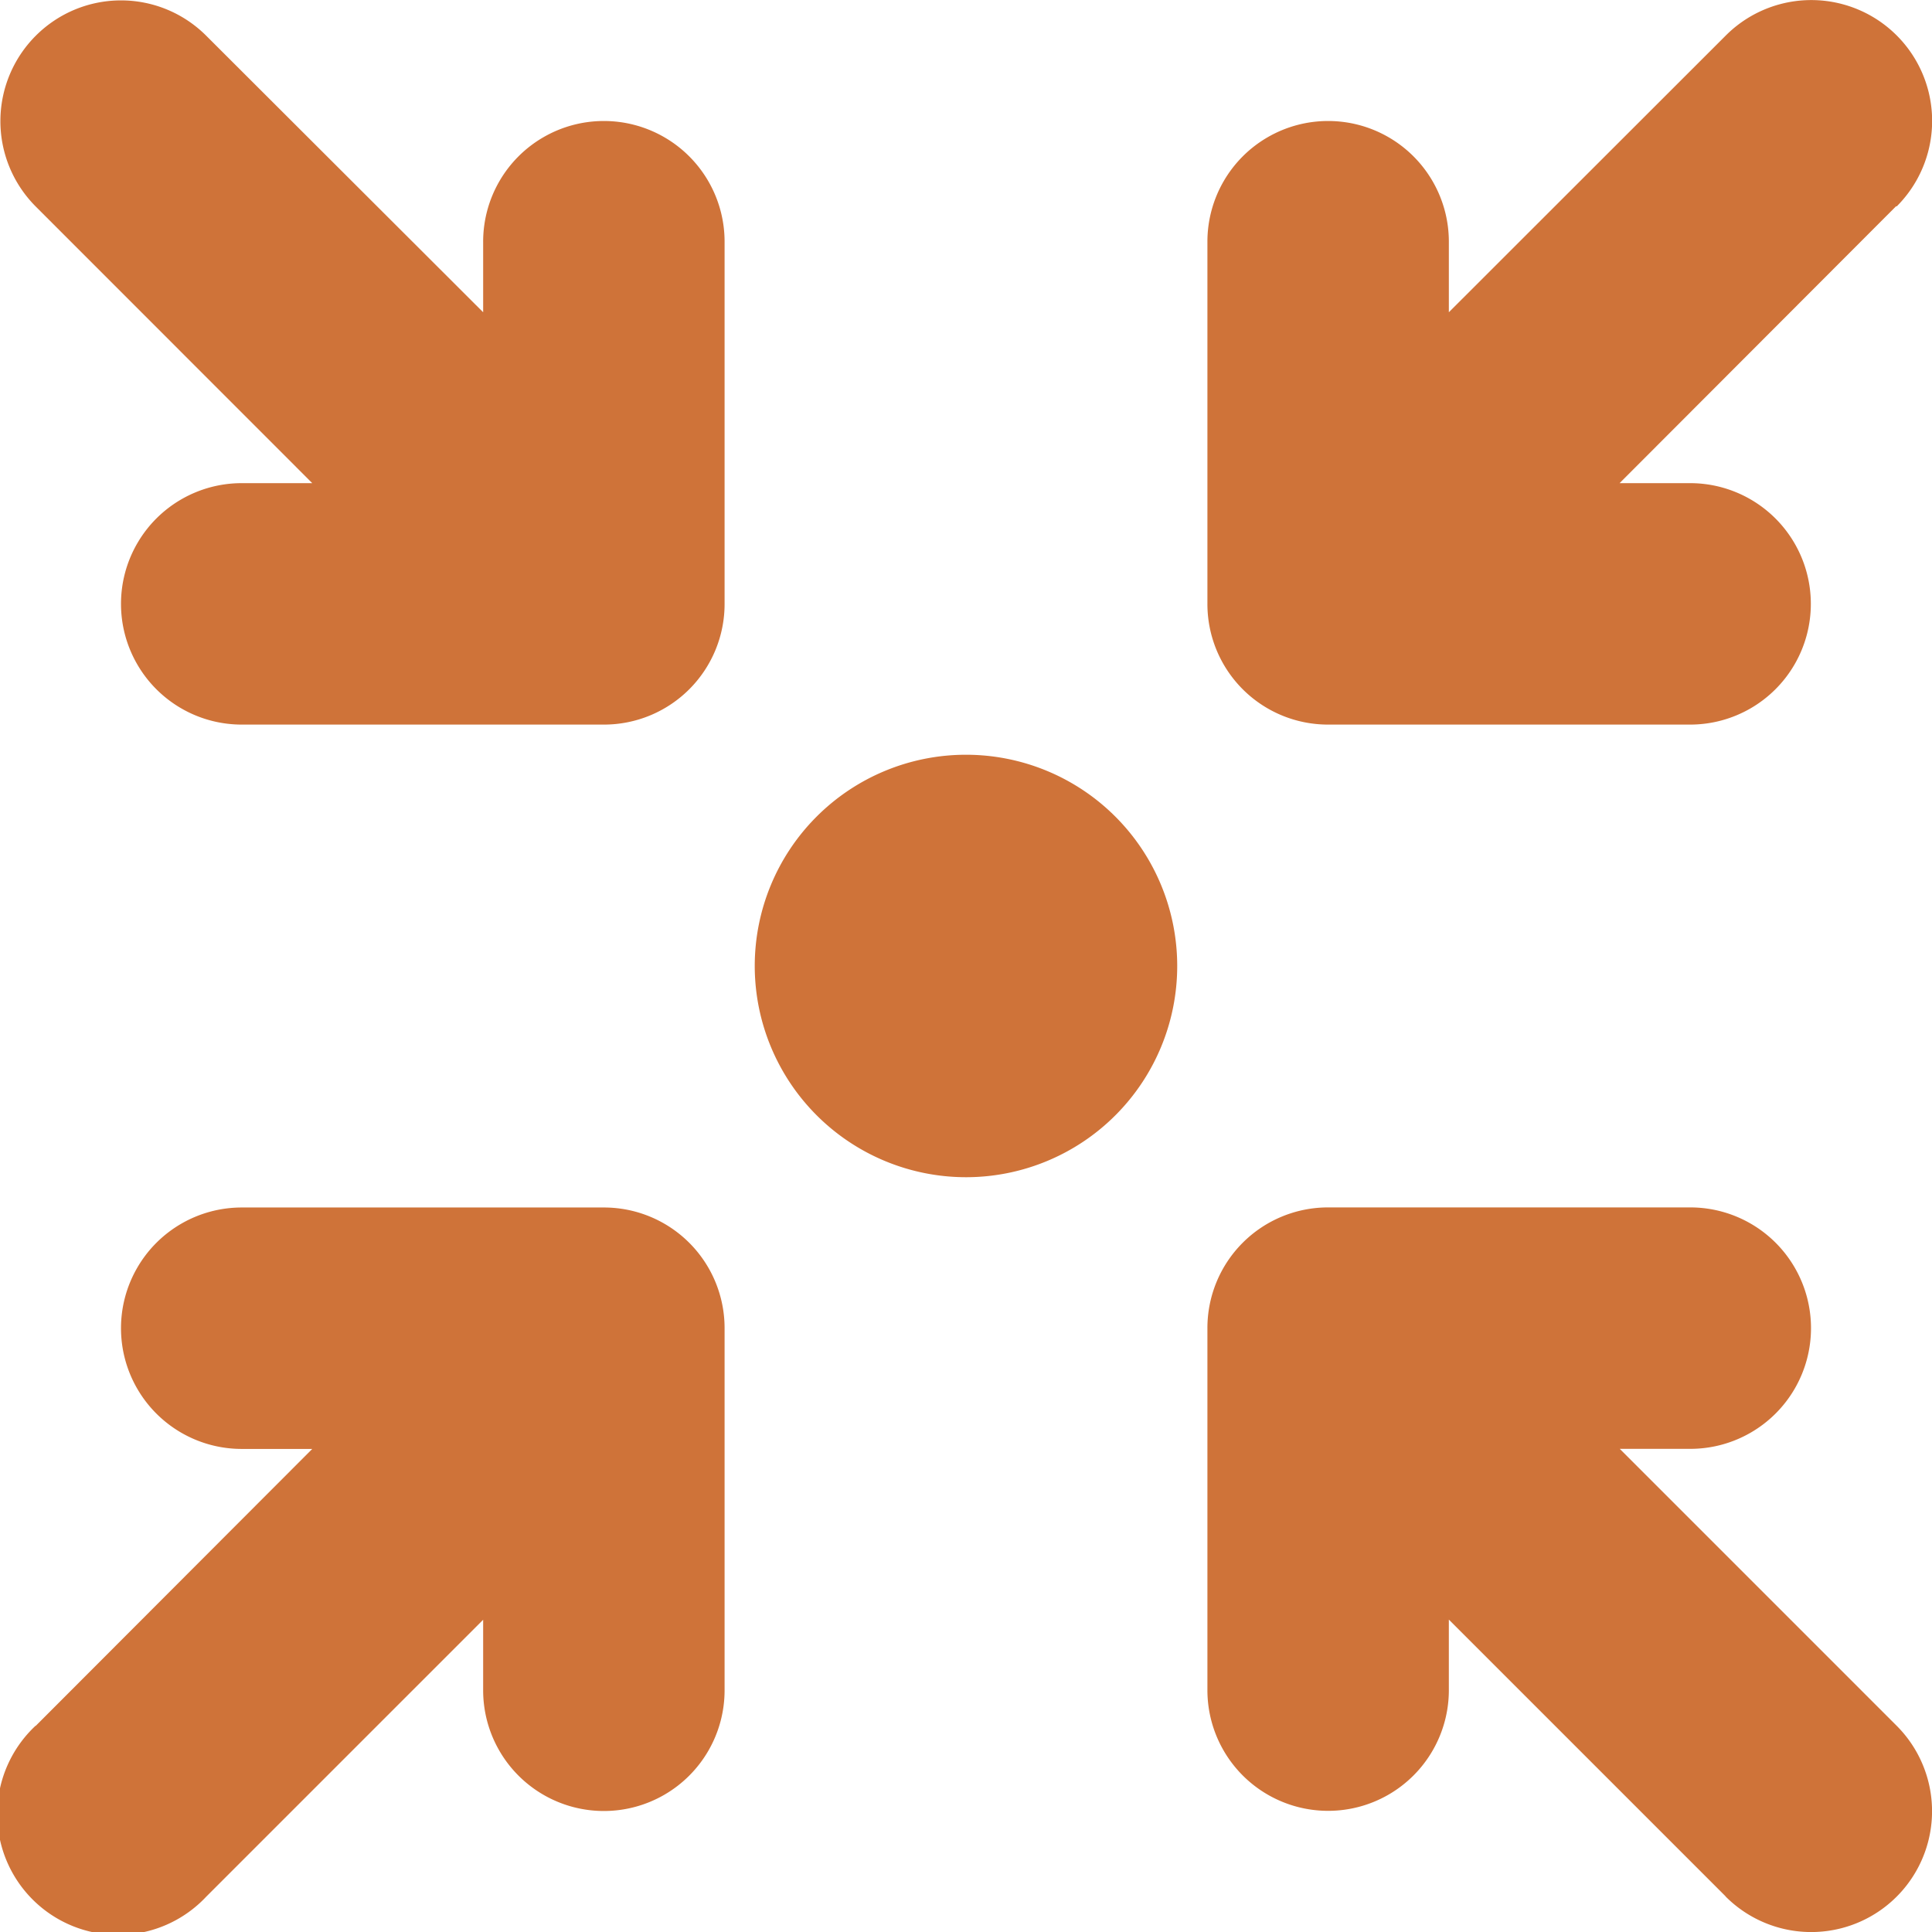 <?xml version="1.0" encoding="UTF-8"?>
<svg xmlns="http://www.w3.org/2000/svg" width="47.661" height="47.661" viewBox="0 0 47.661 47.661">
  <path id="Pfad_3652" data-name="Pfad 3652" d="M64.807,64.807a2.971,2.971,0,0,1,4.206,0l6.831,6.821v-1.74a2.978,2.978,0,0,1,5.956,0v8.934A2.975,2.975,0,0,1,78.822,81.8H69.888a2.978,2.978,0,0,1,0-5.956h1.74L64.8,69.013A2.98,2.98,0,0,1,64.807,64.807ZM82.544,87.755a5.211,5.211,0,1,1,5.211,5.211A5.215,5.215,0,0,1,82.544,87.755ZM110.7,69.013l-6.821,6.831h1.74a2.978,2.978,0,0,1,0,5.956H96.689a2.975,2.975,0,0,1-2.978-2.978V69.888a2.978,2.978,0,0,1,5.956,0v1.74L106.5,64.8a2.981,2.981,0,1,1,4.216,4.216ZM106.488,110.7l-6.821-6.821v1.74a2.978,2.978,0,0,1-5.956,0V96.689a2.975,2.975,0,0,1,2.978-2.978h8.934a2.978,2.978,0,0,1,0,5.956h-1.74l6.831,6.831a2.981,2.981,0,1,1-4.216,4.216ZM64.807,106.5l6.821-6.831h-1.74a2.978,2.978,0,0,1,0-5.956h8.934A2.975,2.975,0,0,1,81.8,96.689v8.934a2.978,2.978,0,0,1-5.956,0v-1.74l-6.831,6.831A2.981,2.981,0,1,1,64.8,106.5Z" transform="translate(-63.925 -63.925)" fill="#cf7339"></path>
</svg>

